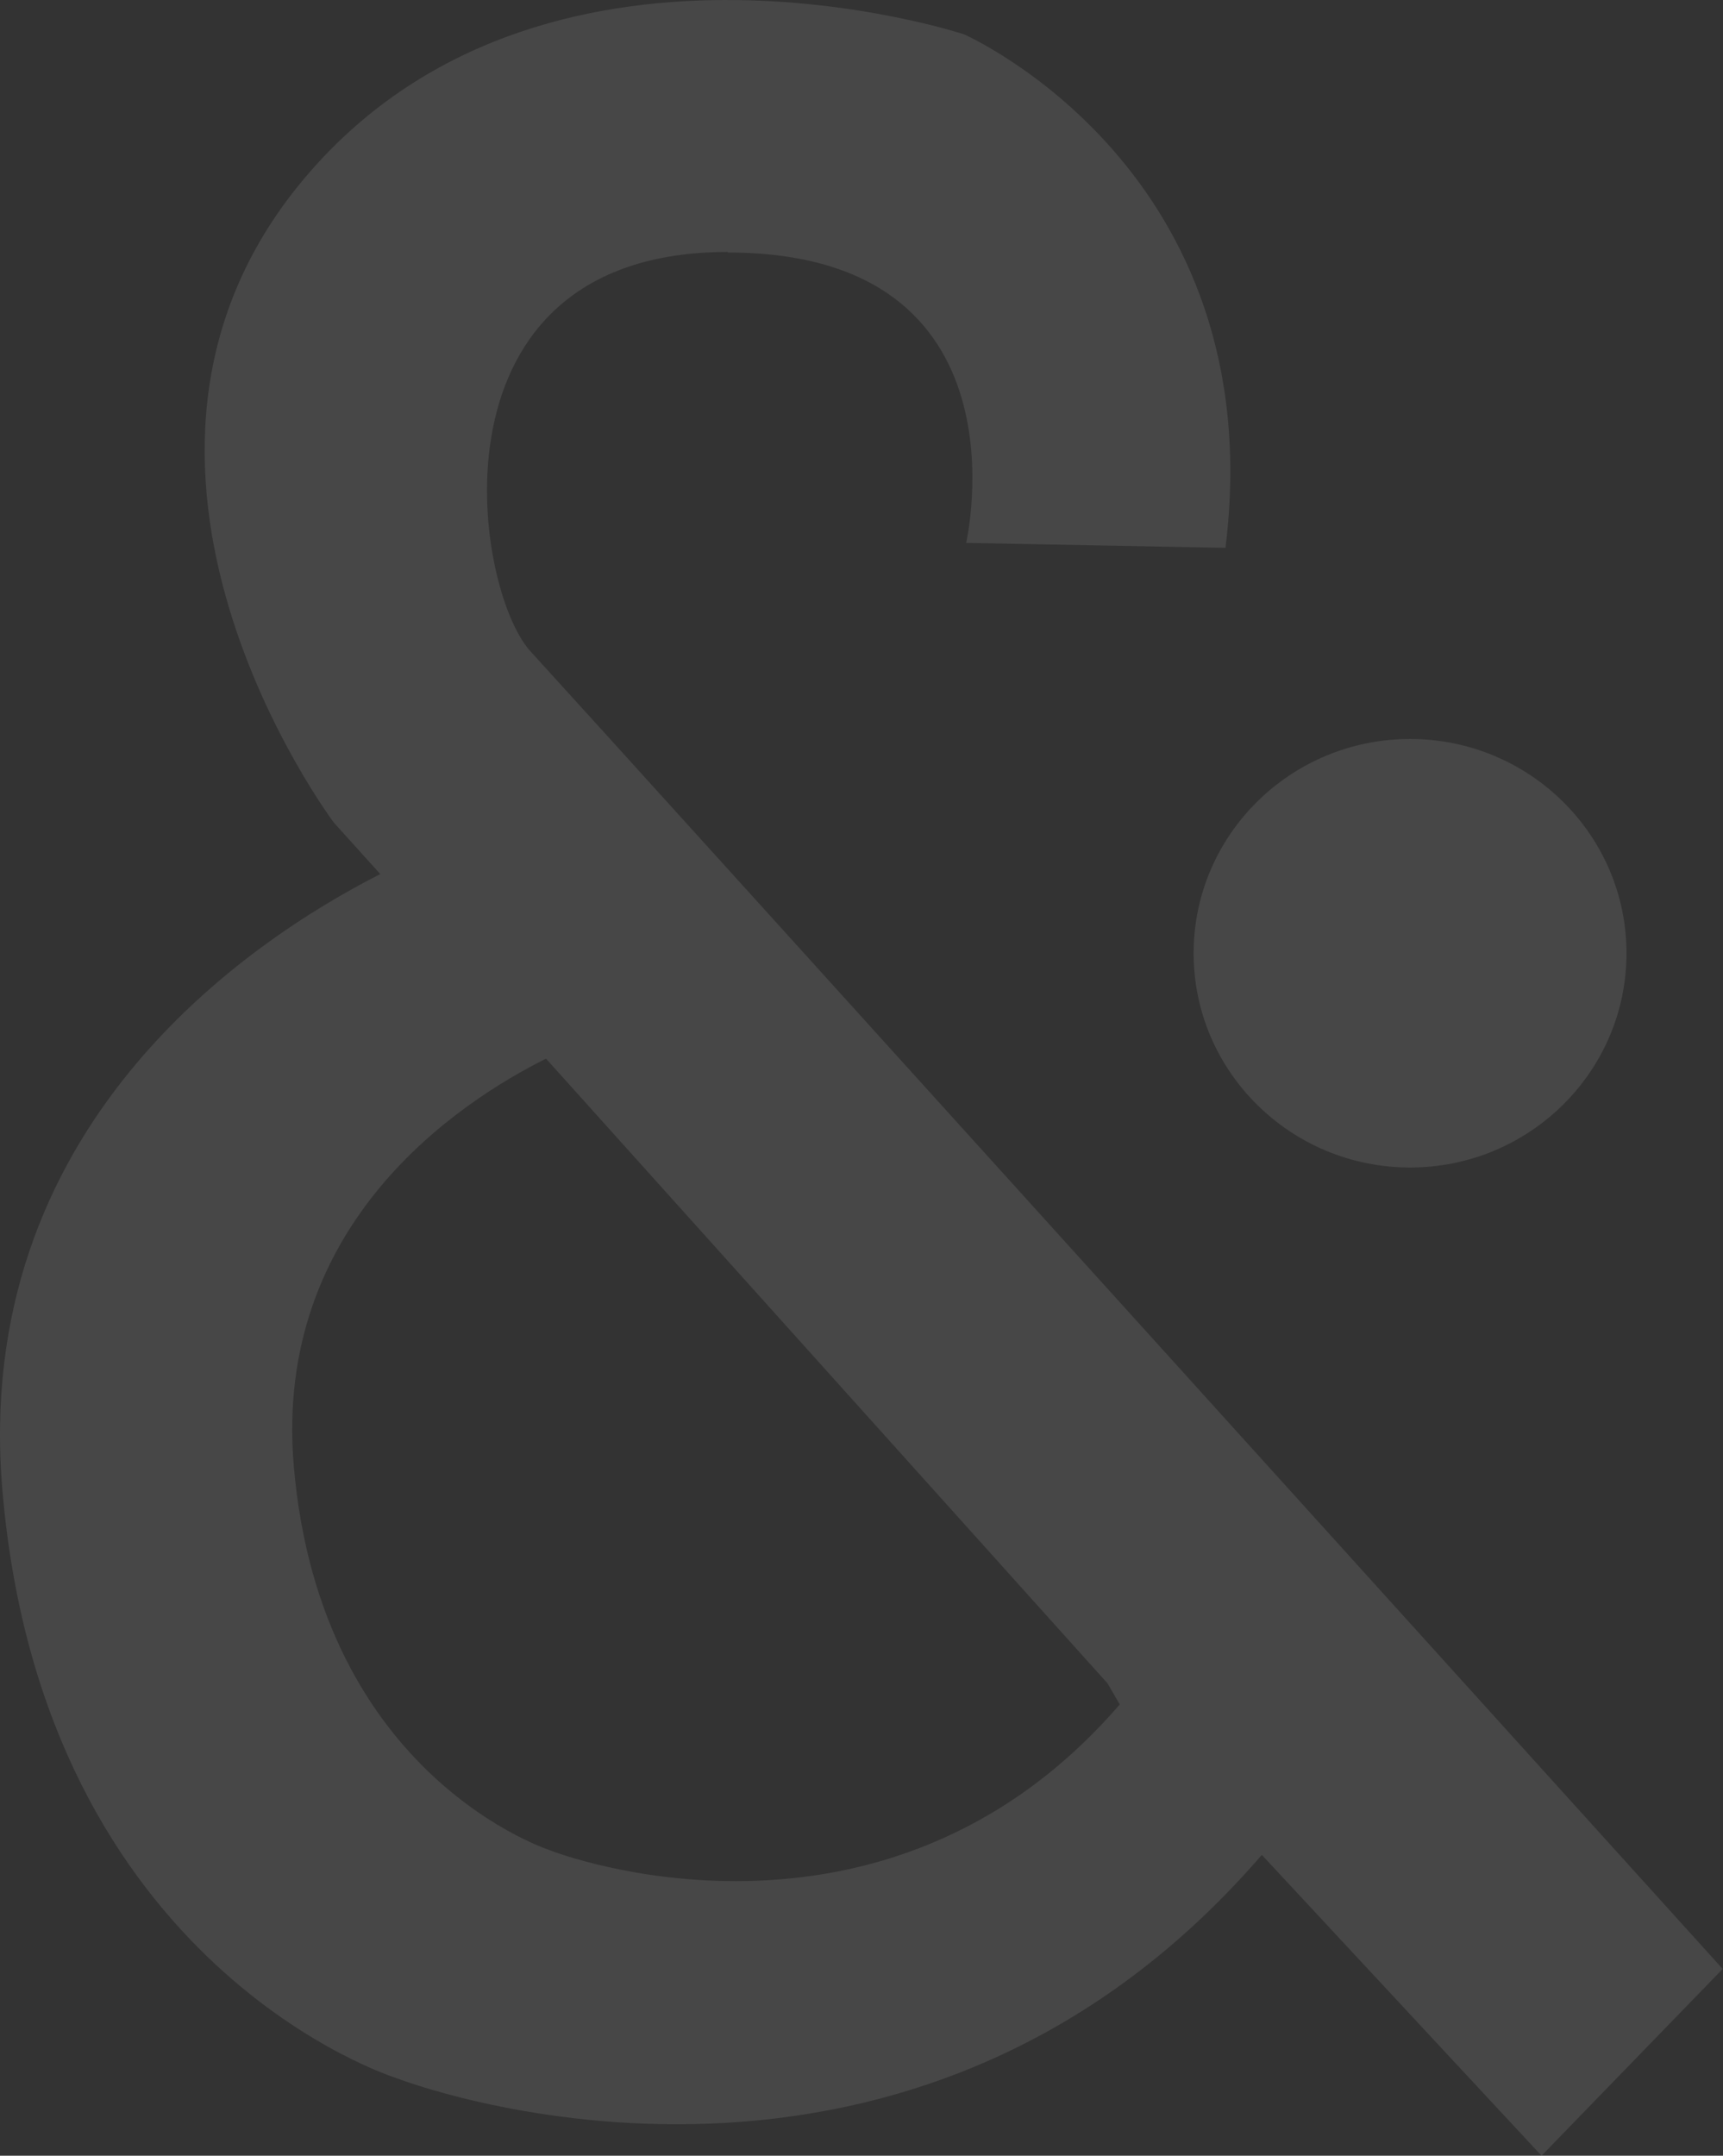 <svg width="239" height="299" viewBox="0 0 239 299" fill="none" xmlns="http://www.w3.org/2000/svg">
<rect x="0" y="0" width="239" height="299" fill="#333333" stroke="none"/>
<g opacity="0.1">
<path d="M100.942 35.024C143.332 35.024 134.014 75.3 134.014 75.3L169.988 75.988C176.48 23.483 133.708 4.759 133.708 4.759C133.708 4.759 75.126 -14.653 42.054 24.936C8.983 64.524 46.332 114.125 46.332 114.125L52.748 121.233C34.417 130.557 -4.078 156.312 0.352 206.906C6.08 273.091 54.962 288.224 54.962 288.224C54.962 288.224 124.696 315.584 175.029 257.271L213.829 299L238.957 273.091C238.957 273.091 81.542 98.993 73.599 90.356C65.655 81.72 58.476 34.947 100.942 34.947V35.024ZM153.643 233.503L155.323 236.407C122.328 274.62 76.578 256.736 76.578 256.736C76.578 256.736 44.499 246.801 40.756 203.391C37.854 169.534 63.975 152.72 75.737 146.835L153.643 233.503Z" fill="white"/>
<path d="M195.592 161.933C212.158 161.933 225.613 148.614 225.613 132.215C225.613 115.816 212.158 102.497 195.592 102.497C179.025 102.497 165.57 115.816 165.57 132.215C165.57 148.614 179.025 161.933 195.592 161.933Z" fill="white"/>
</g>
</svg>
